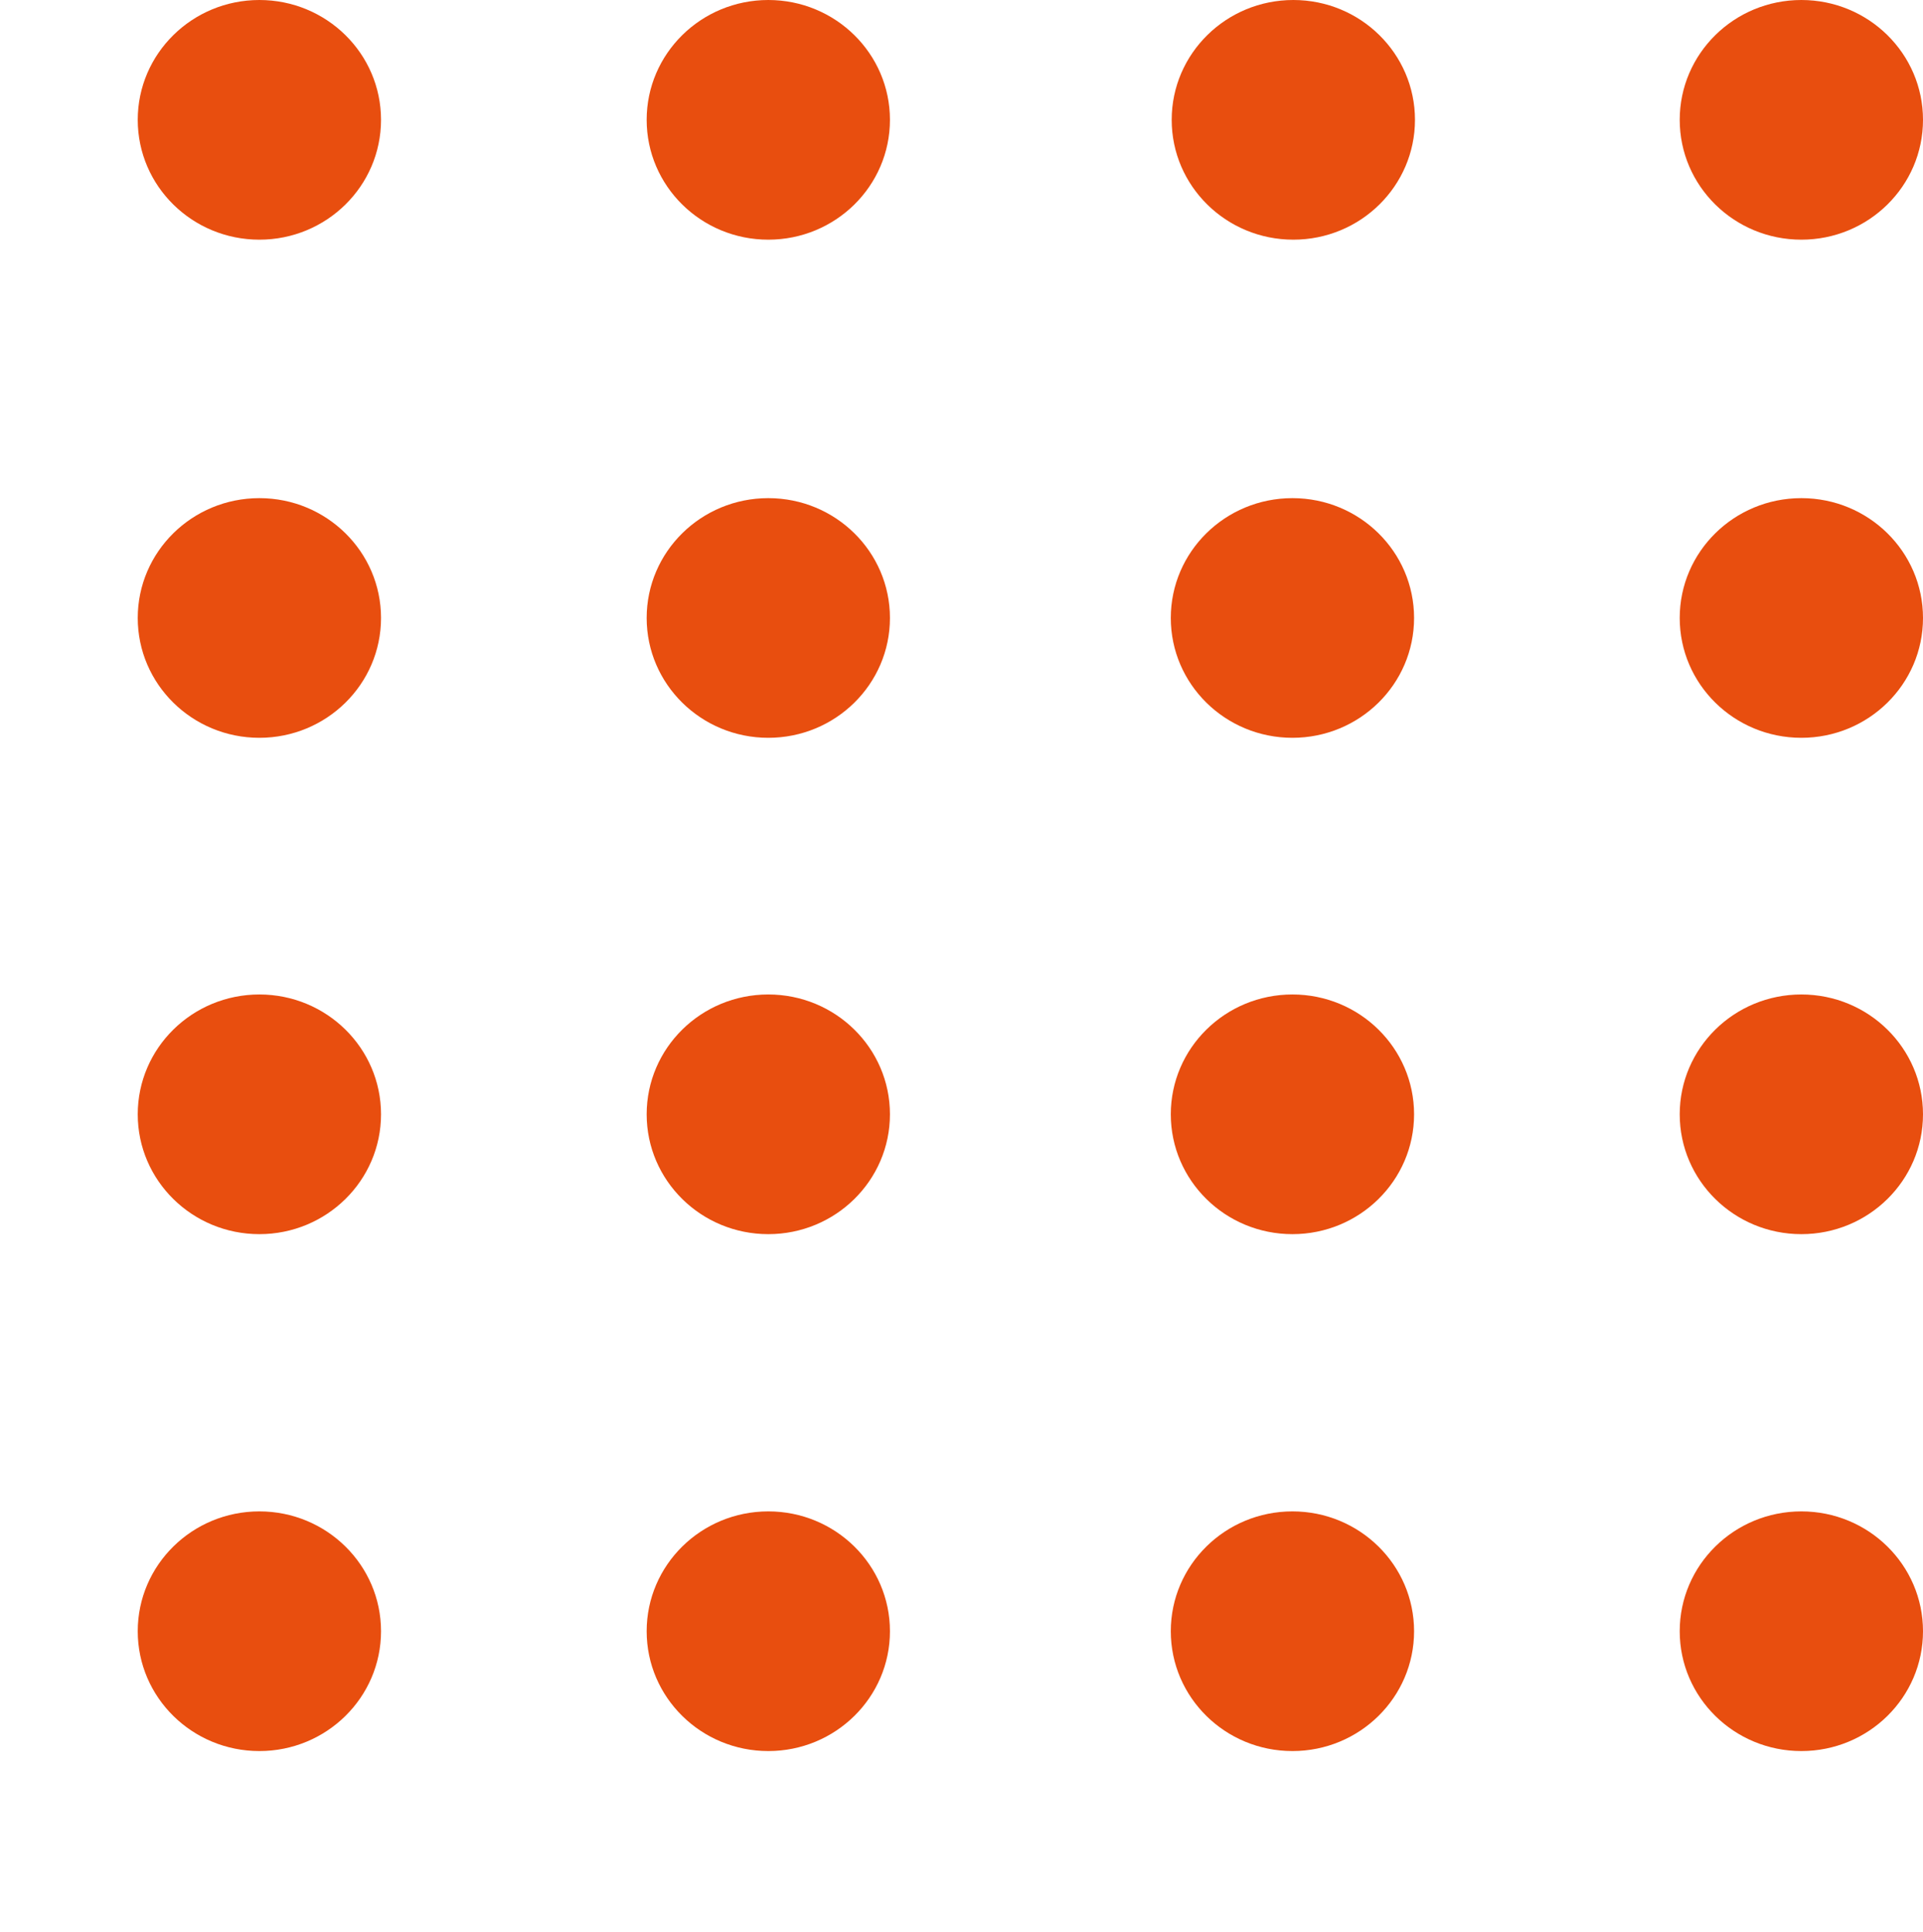 <svg version="1.2" xmlns="http://www.w3.org/2000/svg" viewBox="0 0 215 216" width="215" height="216">
	<title>assets-NBD-shape-01 (1)-svg</title>
	<style>
		.s0 { fill: #e84e0f } 
	</style>
	<g id="Layer">
		<ellipse id="Layer" class="s0" cx="29" cy="13.4" rx="13.6" ry="13.4"/>
		<ellipse id="Layer" class="s0" cx="85.9" cy="13.4" rx="13.6" ry="13.4"/>
		<ellipse id="Layer" class="s0" cx="144.6" cy="13.4" rx="13.6" ry="13.4"/>
		<ellipse id="Layer" class="s0" cx="201.4" cy="13.4" rx="13.6" ry="13.4"/>
		<ellipse id="Layer" class="s0" cx="29" cy="69.1" rx="13.6" ry="13.4"/>
		<ellipse id="Layer" class="s0" cx="85.9" cy="69.1" rx="13.6" ry="13.4"/>
		<ellipse id="Layer" class="s0" cx="144.5" cy="69.1" rx="13.6" ry="13.4"/>
		<ellipse id="Layer" class="s0" cx="201.4" cy="69.1" rx="13.6" ry="13.4"/>
		<ellipse id="Layer" class="s0" cx="29" cy="124.6" rx="13.6" ry="13.4"/>
		<ellipse id="Layer" class="s0" cx="85.9" cy="124.6" rx="13.6" ry="13.4"/>
		<ellipse id="Layer" class="s0" cx="144.5" cy="124.6" rx="13.6" ry="13.4"/>
		<ellipse id="Layer" class="s0" cx="201.4" cy="124.6" rx="13.6" ry="13.4"/>
		<ellipse id="Layer" class="s0" cx="29" cy="182.4" rx="13.6" ry="13.4"/>
		<ellipse id="Layer" class="s0" cx="85.9" cy="182.4" rx="13.6" ry="13.4"/>
		<ellipse id="Layer" class="s0" cx="144.5" cy="182.4" rx="13.6" ry="13.4"/>
		<ellipse id="Layer" class="s0" cx="201.4" cy="182.4" rx="13.6" ry="13.4"/>
	</g>
</svg>